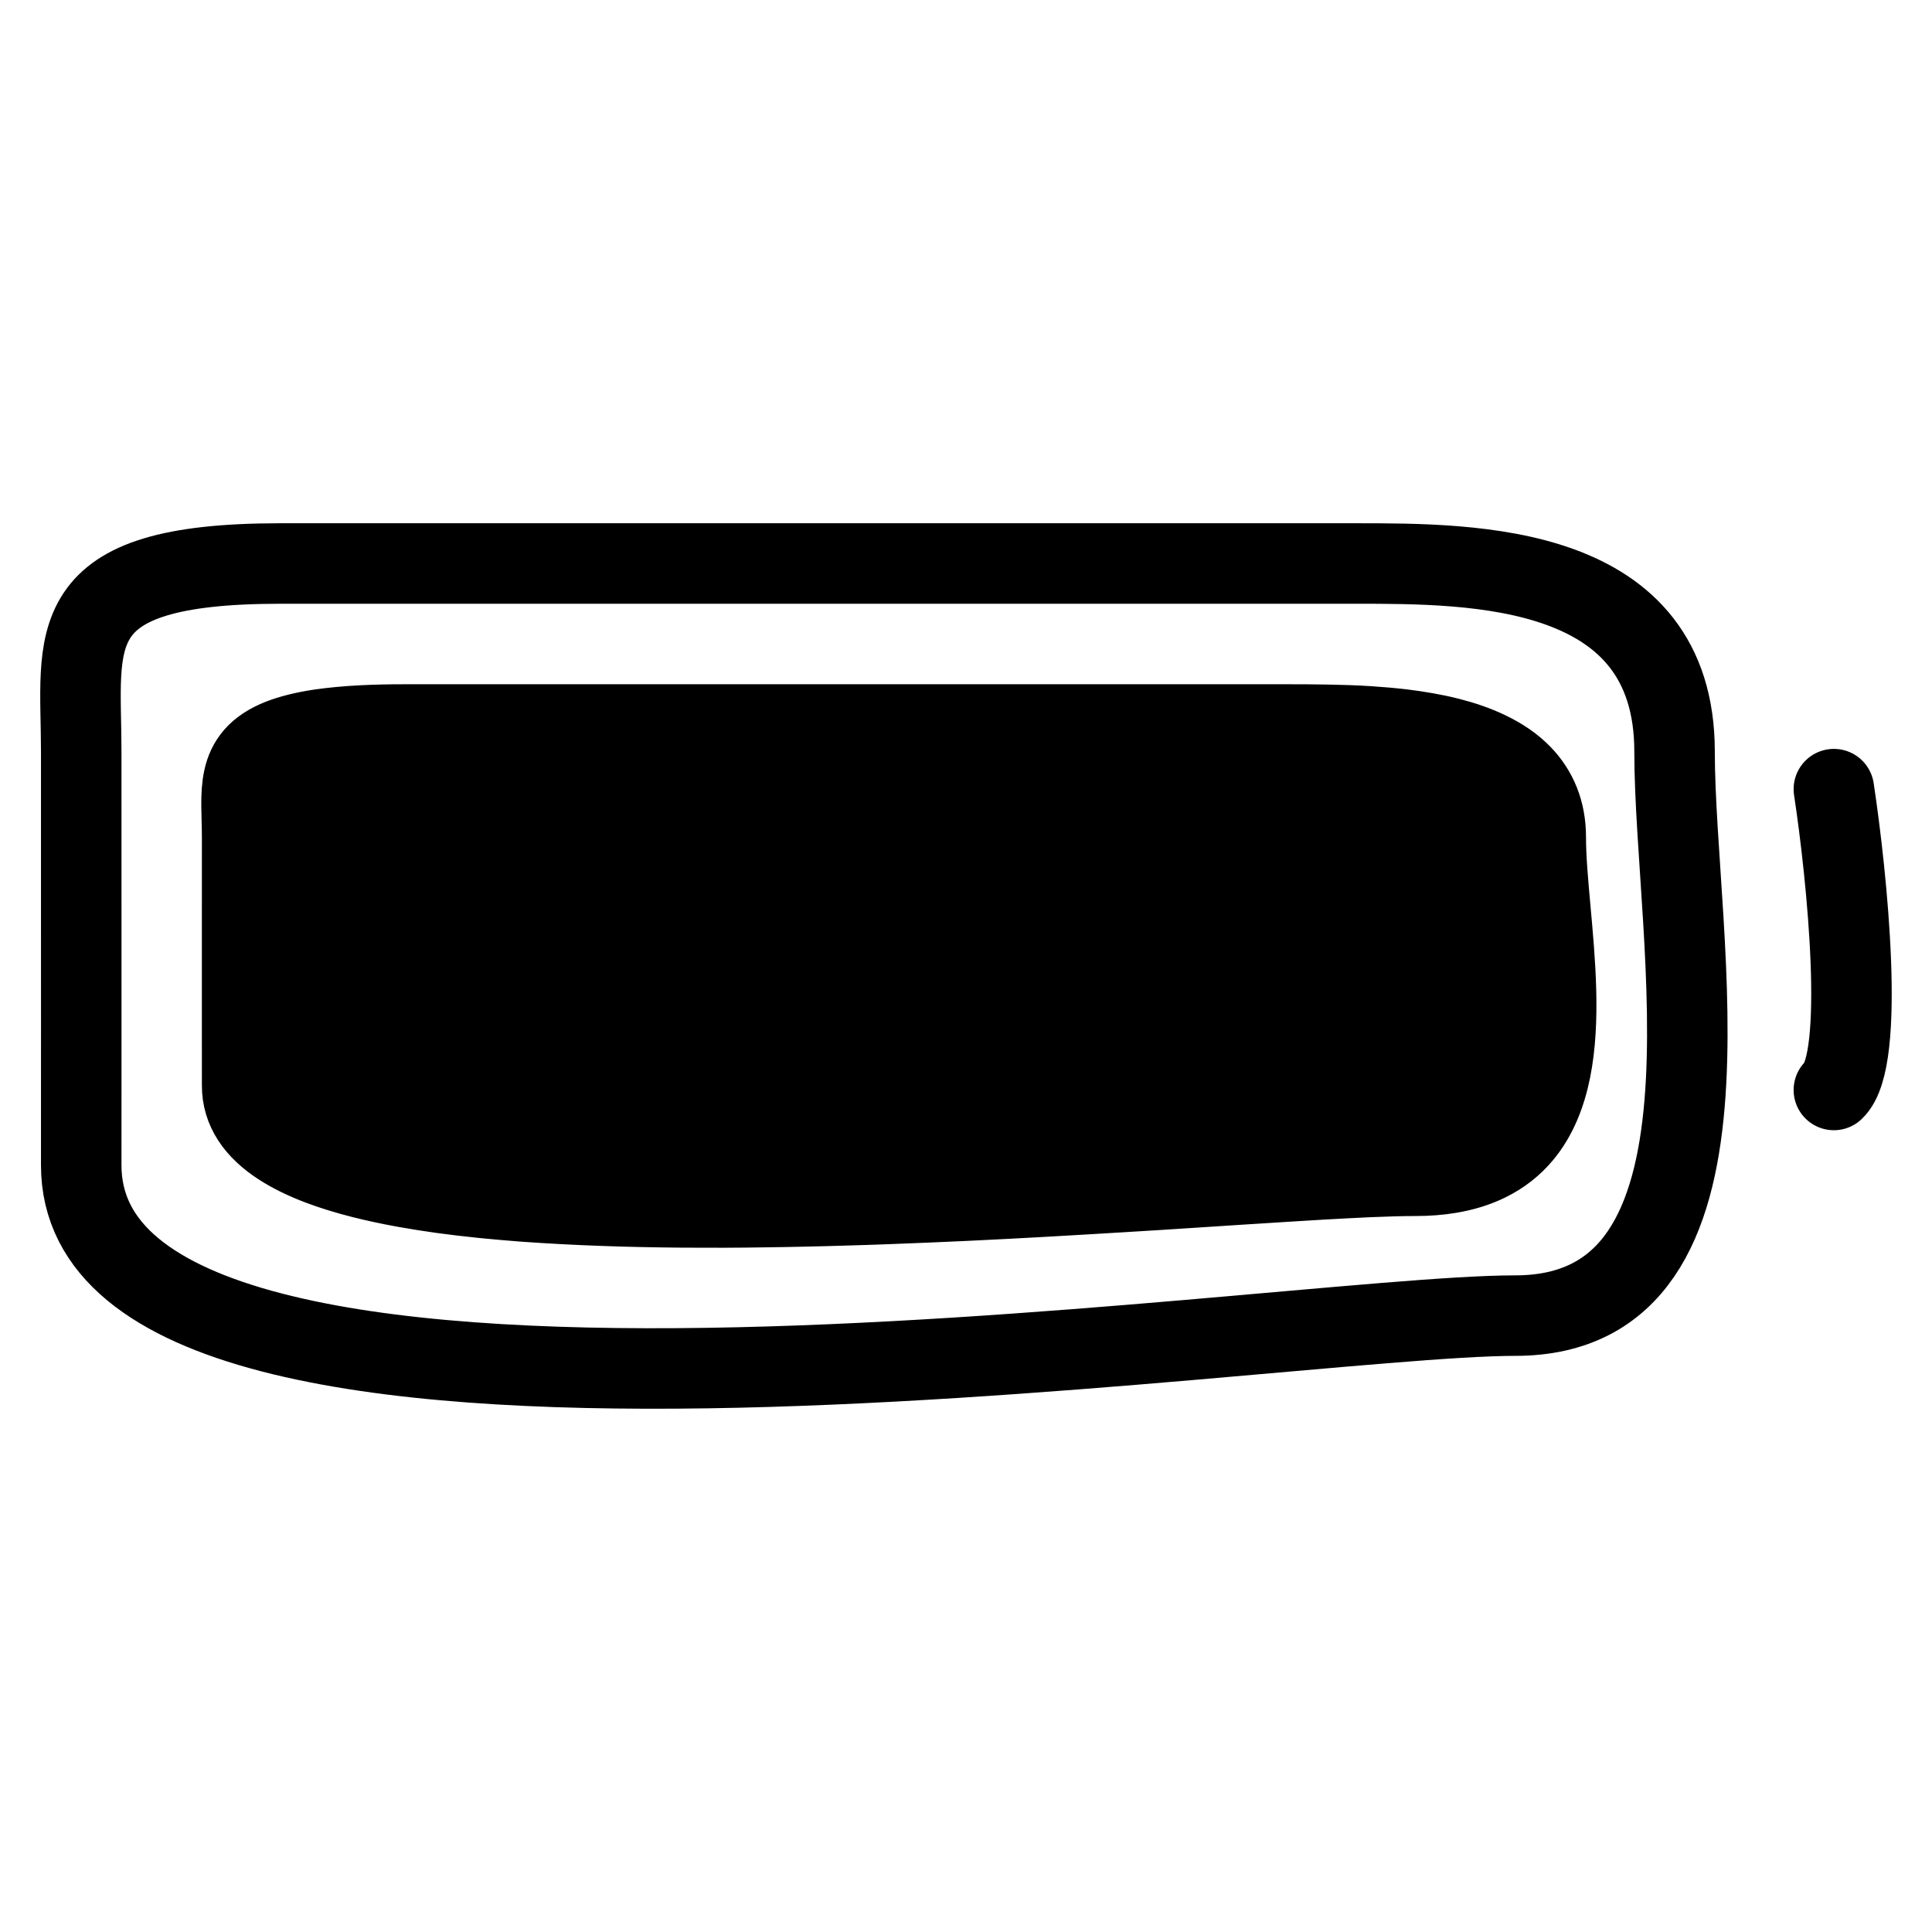 <svg width="24" height="24" viewBox="0 0 24 24" fill="none" xmlns="http://www.w3.org/2000/svg">
<path d="M22.781 9.803C22.946 10.893 23.177 13.166 22.781 13.54M5.032 9C4.837 9 4.66 9.004 4.5 9.012M5.032 9V14.748M5.032 9H5.5M15.963 9H15.424M15.963 9V14.679M15.963 9C16.129 9 16.311 9 16.5 9.004M17.582 14.606C17.425 14.606 17.229 14.611 17 14.621M17.582 14.606L17.417 9.06M17.582 14.606C17.734 14.606 17.873 14.595 18 14.574M3.483 9.183C2.902 9.413 3.008 9.846 3.008 10.401C3.007 12.363 3.008 12.924 3.008 13.485C3.007 13.786 3.178 14.032 3.483 14.23M3.483 9.183V14.23M3.483 9.183C3.613 9.132 3.776 9.091 3.981 9.06M3.483 14.23C3.623 14.321 3.79 14.402 3.981 14.474M3.981 14.474V9.06M3.981 14.474C4.138 14.533 4.312 14.586 4.5 14.634M3.981 9.06C4.131 9.039 4.302 9.022 4.5 9.012M4.5 9.012V14.634M4.5 14.634C4.666 14.676 4.844 14.714 5.032 14.748M5.032 14.748C5.182 14.775 5.338 14.799 5.5 14.822M5.5 9V14.822M5.5 9H6M5.5 14.822C5.661 14.844 5.828 14.863 6 14.881M6 14.881V9M6 14.881C6.162 14.897 6.329 14.912 6.5 14.925M6 9H6.5M6.5 9V14.925M6.5 9H7M6.5 14.925C6.663 14.937 6.83 14.947 7 14.956M7 14.956V9M7 14.956C7.164 14.965 7.331 14.972 7.5 14.978M7 9H7.5M7.5 9V14.978M7.5 9H8M7.5 14.978C7.664 14.984 7.831 14.989 8 14.992M8 14.992V9M8 14.992C8.165 14.995 8.332 14.998 8.5 14.999M8 9H8.5M8.5 9V14.999M8.5 9H9M8.5 14.999C8.665 15 8.832 15 9 15M9 15V9M9 15C9.166 14.999 9.333 14.998 9.5 14.995M9 9H9.5M9.5 9V14.995M9.5 9H10M9.5 14.995C9.666 14.993 9.833 14.99 10 14.986M10 14.986V9M10 14.986C10.166 14.983 10.333 14.978 10.5 14.973M10 9H10.5M10.5 9V14.973M10.5 9H11M10.5 14.973C10.673 14.968 10.846 14.963 11.019 14.956M11.019 14.956L11 9M11.019 14.956C11.18 14.95 11.34 14.944 11.5 14.937M11 9H11.5M11.5 9V14.937M11.5 9H12M11.5 14.937C11.667 14.93 11.834 14.923 12 14.915M12 14.915V9M12 14.915C12.168 14.907 12.335 14.899 12.5 14.89M12 9H12.5M12.5 9V14.89M12.5 9H13M12.5 14.89C12.668 14.881 12.835 14.872 13 14.863M13 14.863V9M13 14.863C13.169 14.854 13.335 14.844 13.5 14.834M13 9H13.5M13.5 9V14.834M13.5 9H14M13.5 14.834C13.669 14.824 13.836 14.814 14 14.804M14 14.804V9M14 14.804C14.132 14.796 14.263 14.788 14.391 14.78M14 9H14.5M14.5 9L14.391 14.78M14.5 9H14.886M14.391 14.78C14.56 14.769 14.725 14.758 14.886 14.748M14.886 14.748V9M14.886 14.748C15.071 14.736 15.251 14.724 15.424 14.713M14.886 9H15.424M15.424 9V14.713M15.424 14.713C15.611 14.701 15.791 14.69 15.963 14.679M15.963 14.679C16.117 14.669 16.264 14.661 16.404 14.652M16.5 9.004L16.404 14.652M16.5 9.004C16.662 9.007 16.831 9.012 17 9.023M16.404 14.652C16.622 14.64 16.821 14.629 17 14.621M17 14.621V9.023M17 9.023C17.139 9.032 17.279 9.044 17.417 9.06M17.417 9.06C17.618 9.085 17.814 9.118 18 9.165M18 14.574V9.165M18 14.574C18.185 14.544 18.345 14.493 18.484 14.424M18 9.165C18.173 9.209 18.337 9.265 18.484 9.336M18.484 9.336V14.424M18.484 9.336C18.648 9.414 18.792 9.511 18.907 9.631M18.484 14.424C18.656 14.339 18.795 14.227 18.907 14.093M18.907 14.093C19.639 13.218 19.202 11.431 19.202 10.401C19.202 10.074 19.091 9.824 18.907 9.631M18.907 14.093V9.631M1.009 9.336C1.009 7.934 0.712 7 3.483 7H16.843C18.328 7 20.802 7 20.802 9.336C20.802 11.671 21.792 16.343 18.823 16.343C15.813 16.343 1.008 18.704 1.009 14.474C1.01 13.54 1.009 12.606 1.009 9.336Z" stroke="black" stroke-linecap="round"/>
</svg>
